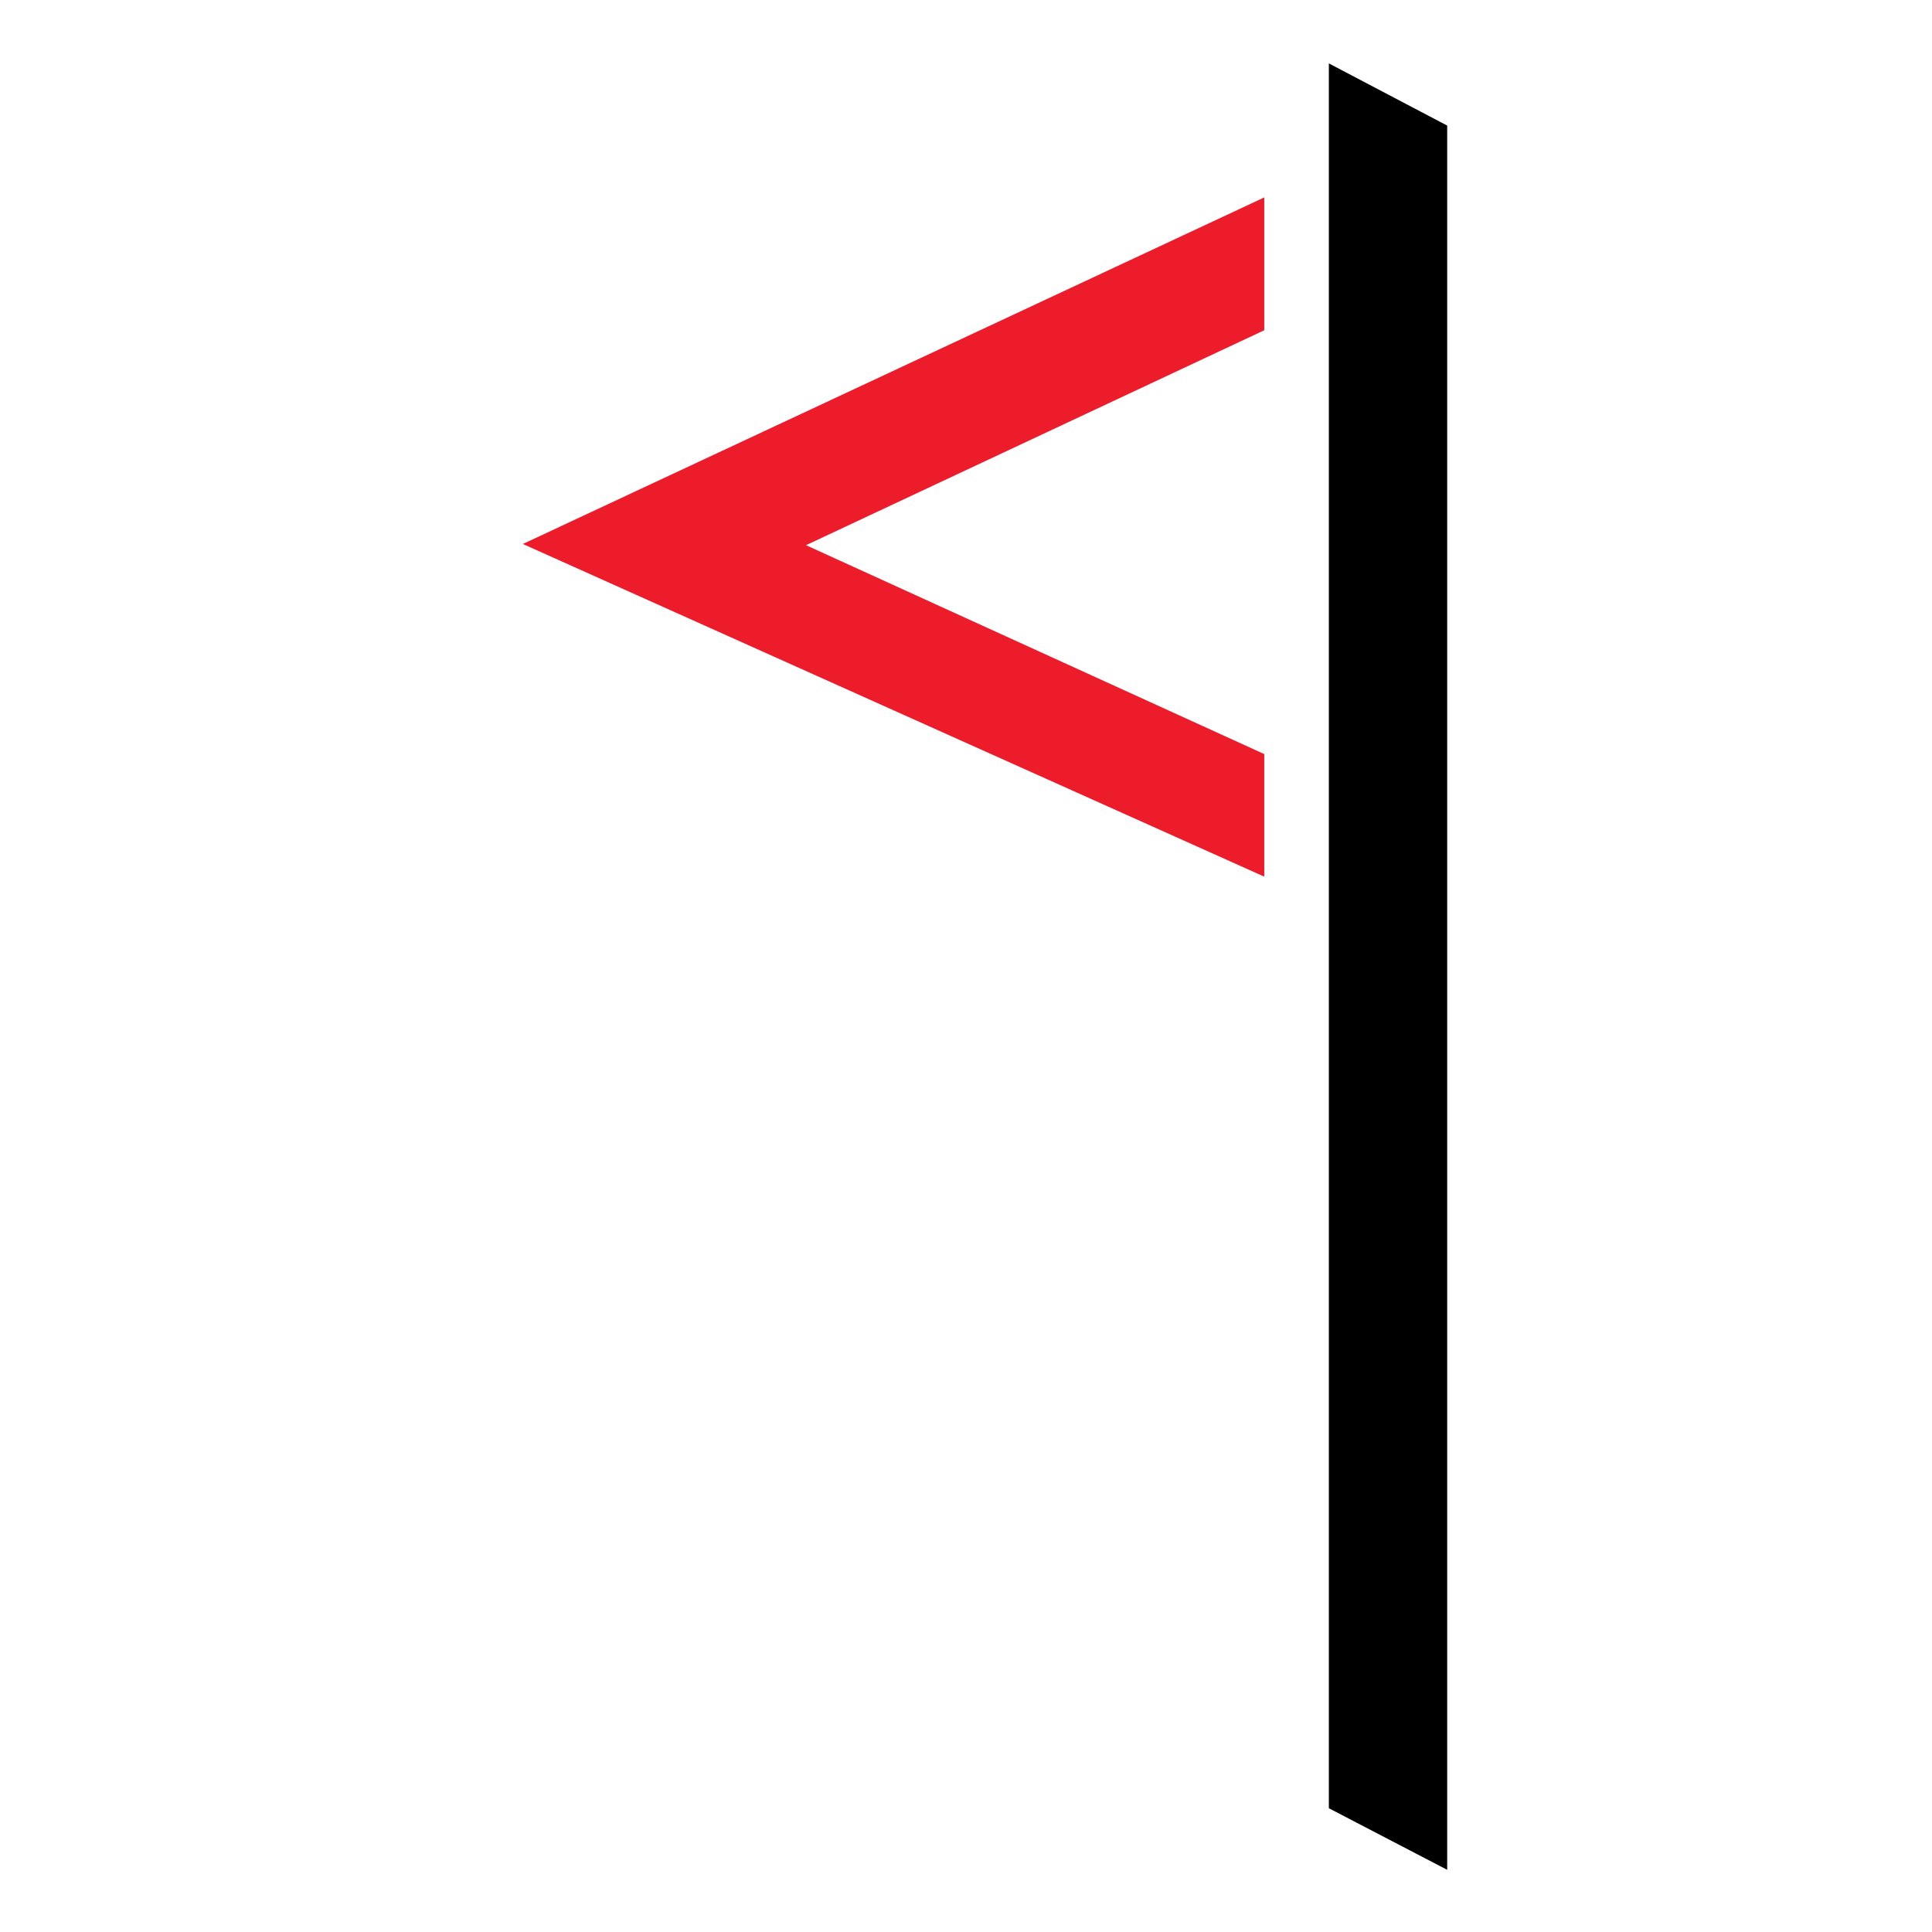 <?xml version="1.0" encoding="UTF-8"?> <svg xmlns="http://www.w3.org/2000/svg" viewBox="0 0 32 32"><g id="Layer_1" data-name="Layer 1"><polygon points="23.97 30.97 22.01 29.95 22.01 1.05 23.97 2.08 23.97 30.97"></polygon><polygon points="20.94 14.52 8.66 9.01 20.94 3.27 20.94 5.47 13.35 9.03 20.94 12.49 20.94 14.52" fill="#ed1c2a"></polygon></g></svg> 